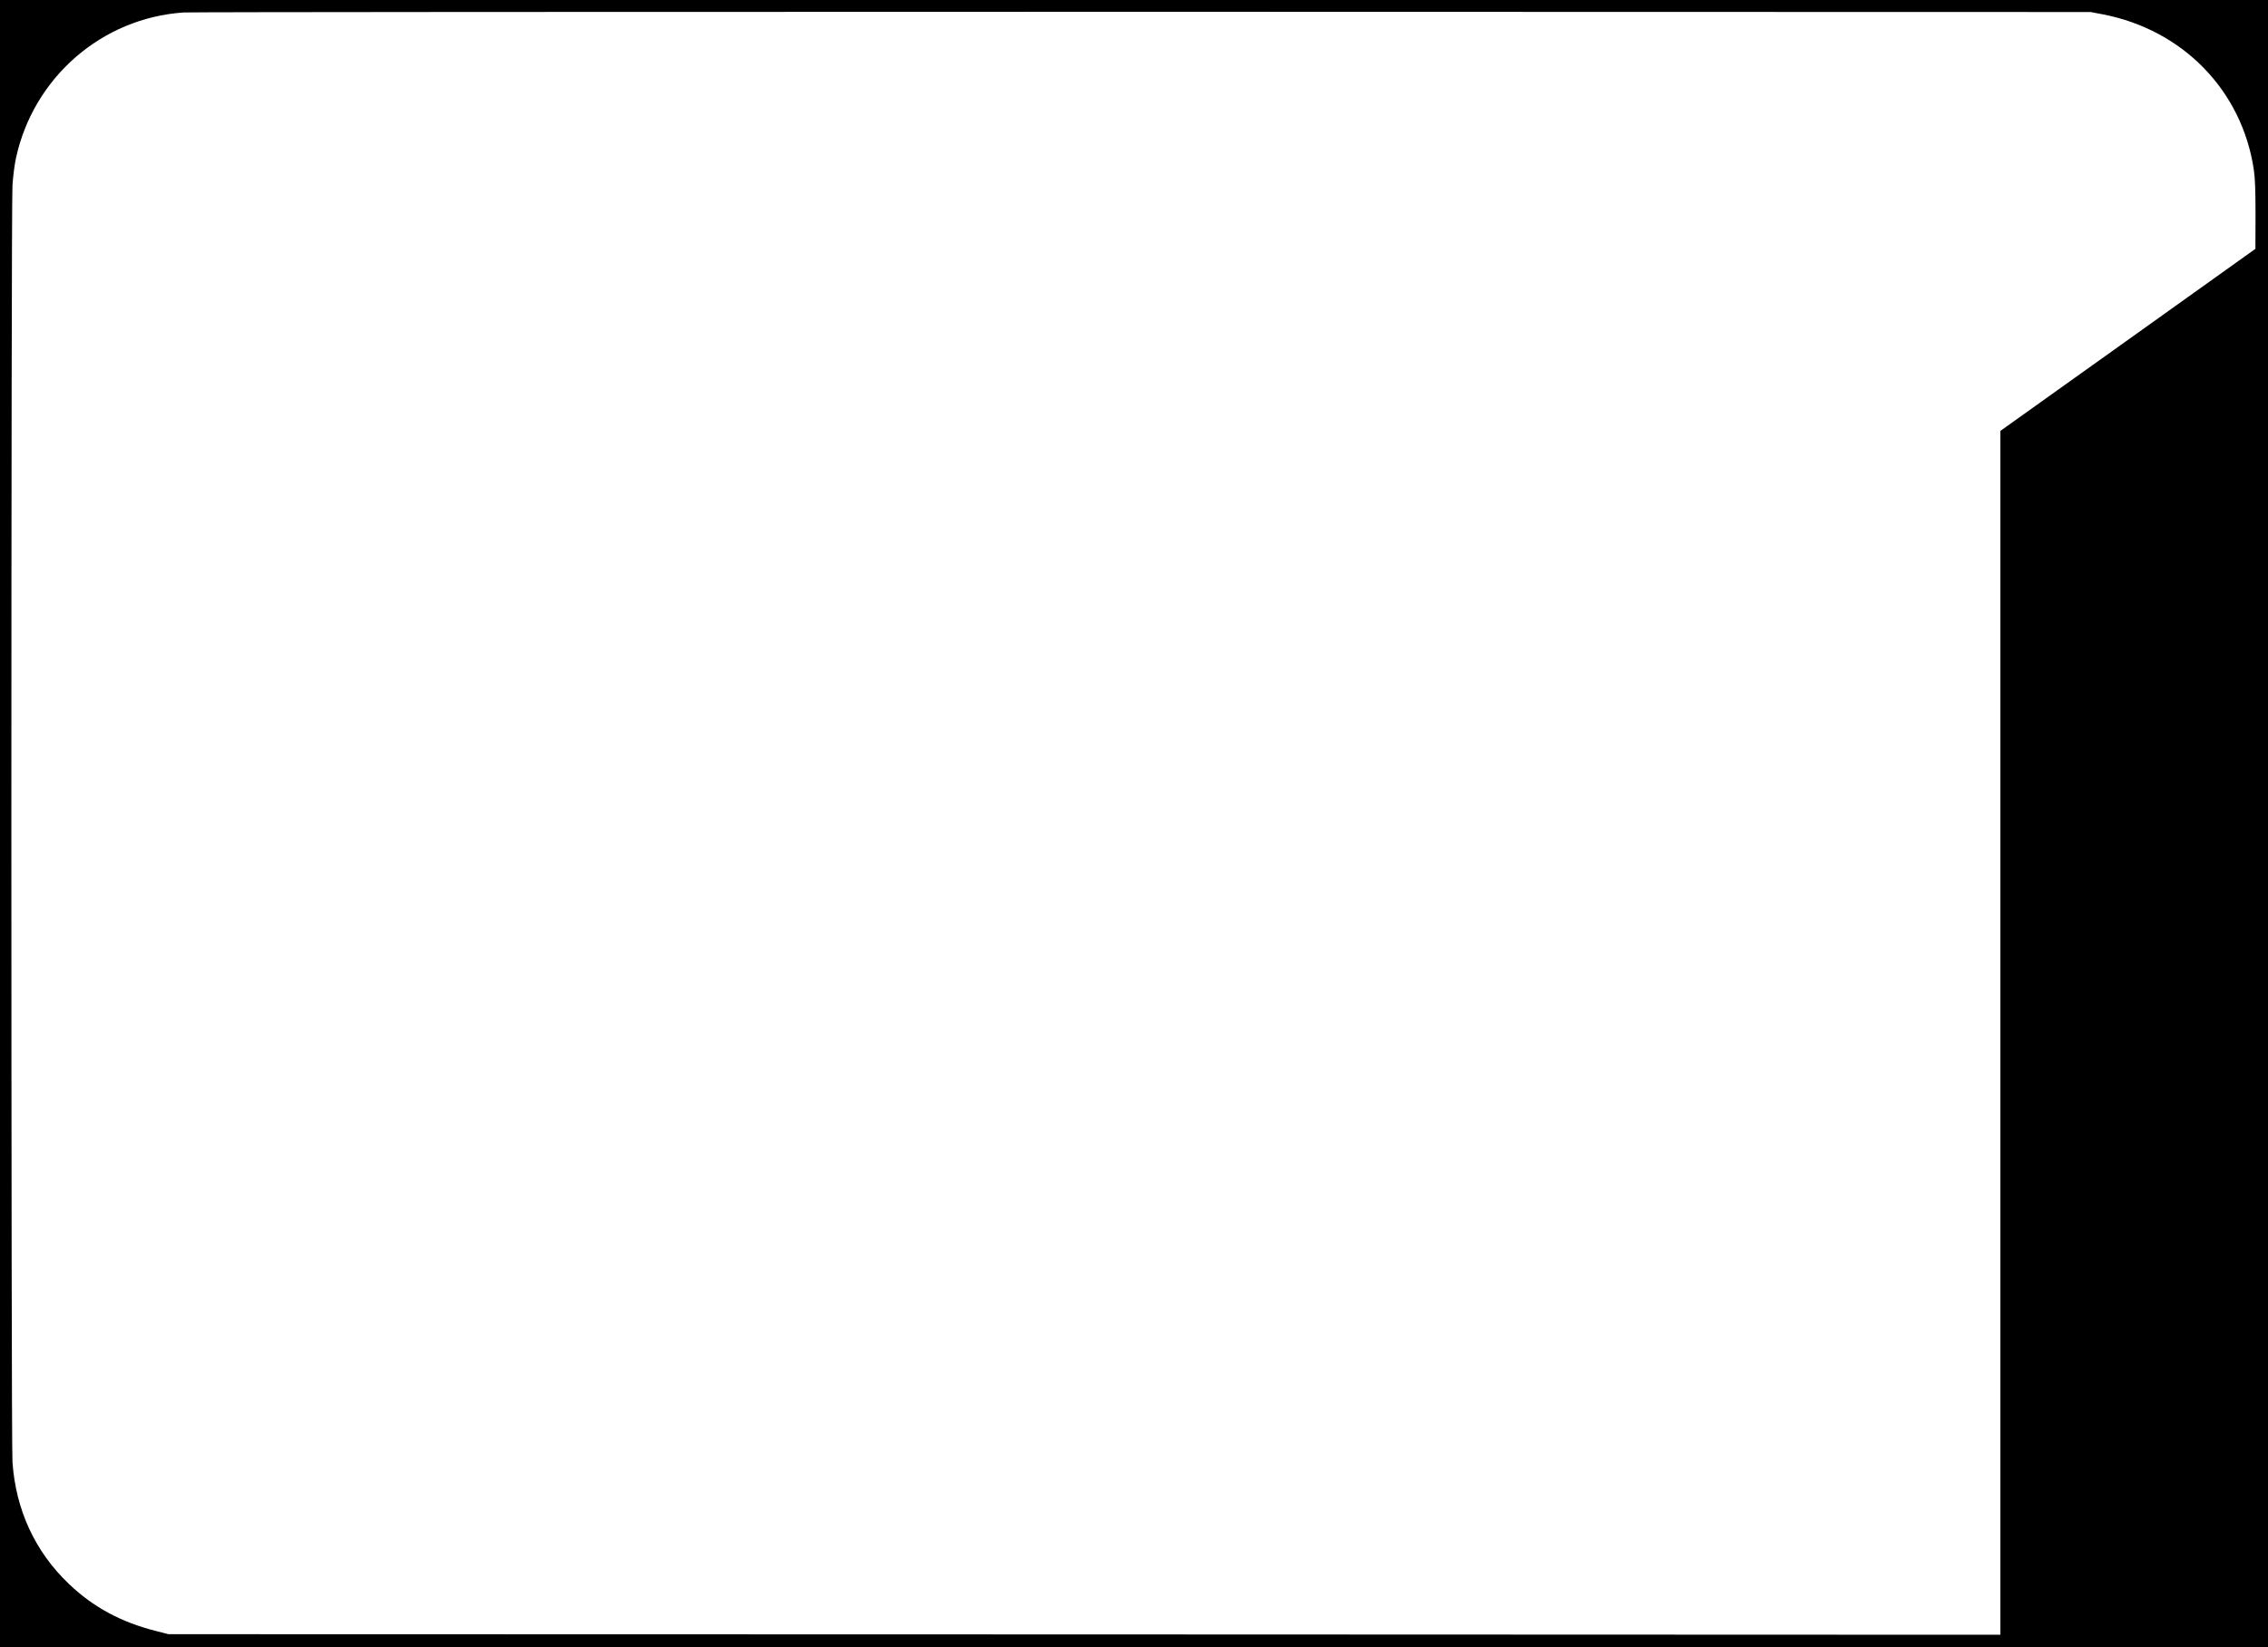 <?xml version="1.0" standalone="no"?>
<!DOCTYPE svg PUBLIC "-//W3C//DTD SVG 20010904//EN"
 "http://www.w3.org/TR/2001/REC-SVG-20010904/DTD/svg10.dtd">
<svg version="1.0" xmlns="http://www.w3.org/2000/svg"
 width="2000pt" height="1453pt" viewBox="0 0 2000 1453"
 preserveAspectRatio="xMidYMid meet">
<g transform="translate(0,1453) scale(0.1,-0.1)"
fill="#000000" stroke="none">
<path d="M0 7265 l0 -7265 10000 0 10000 0 0 7265 0 7265 -10000 0 -10000 0 0
-7265z m18546 7138 c706 -138 1225 -673 1329 -1370 11 -75 15 -184 15 -400
l-1 -298 -1124 -803 -1125 -803 0 -5309 0 -5310 -8078 3 -8077 2 -105 27
c-311 78 -557 211 -772 416 -299 285 -469 654 -498 1075 -13 193 -13 11071 0
11264 5 78 19 186 31 239 154 711 758 1236 1479 1284 63 4 3873 6 8465 6
l8350 -2 111 -21z"/>
</g>
</svg>
